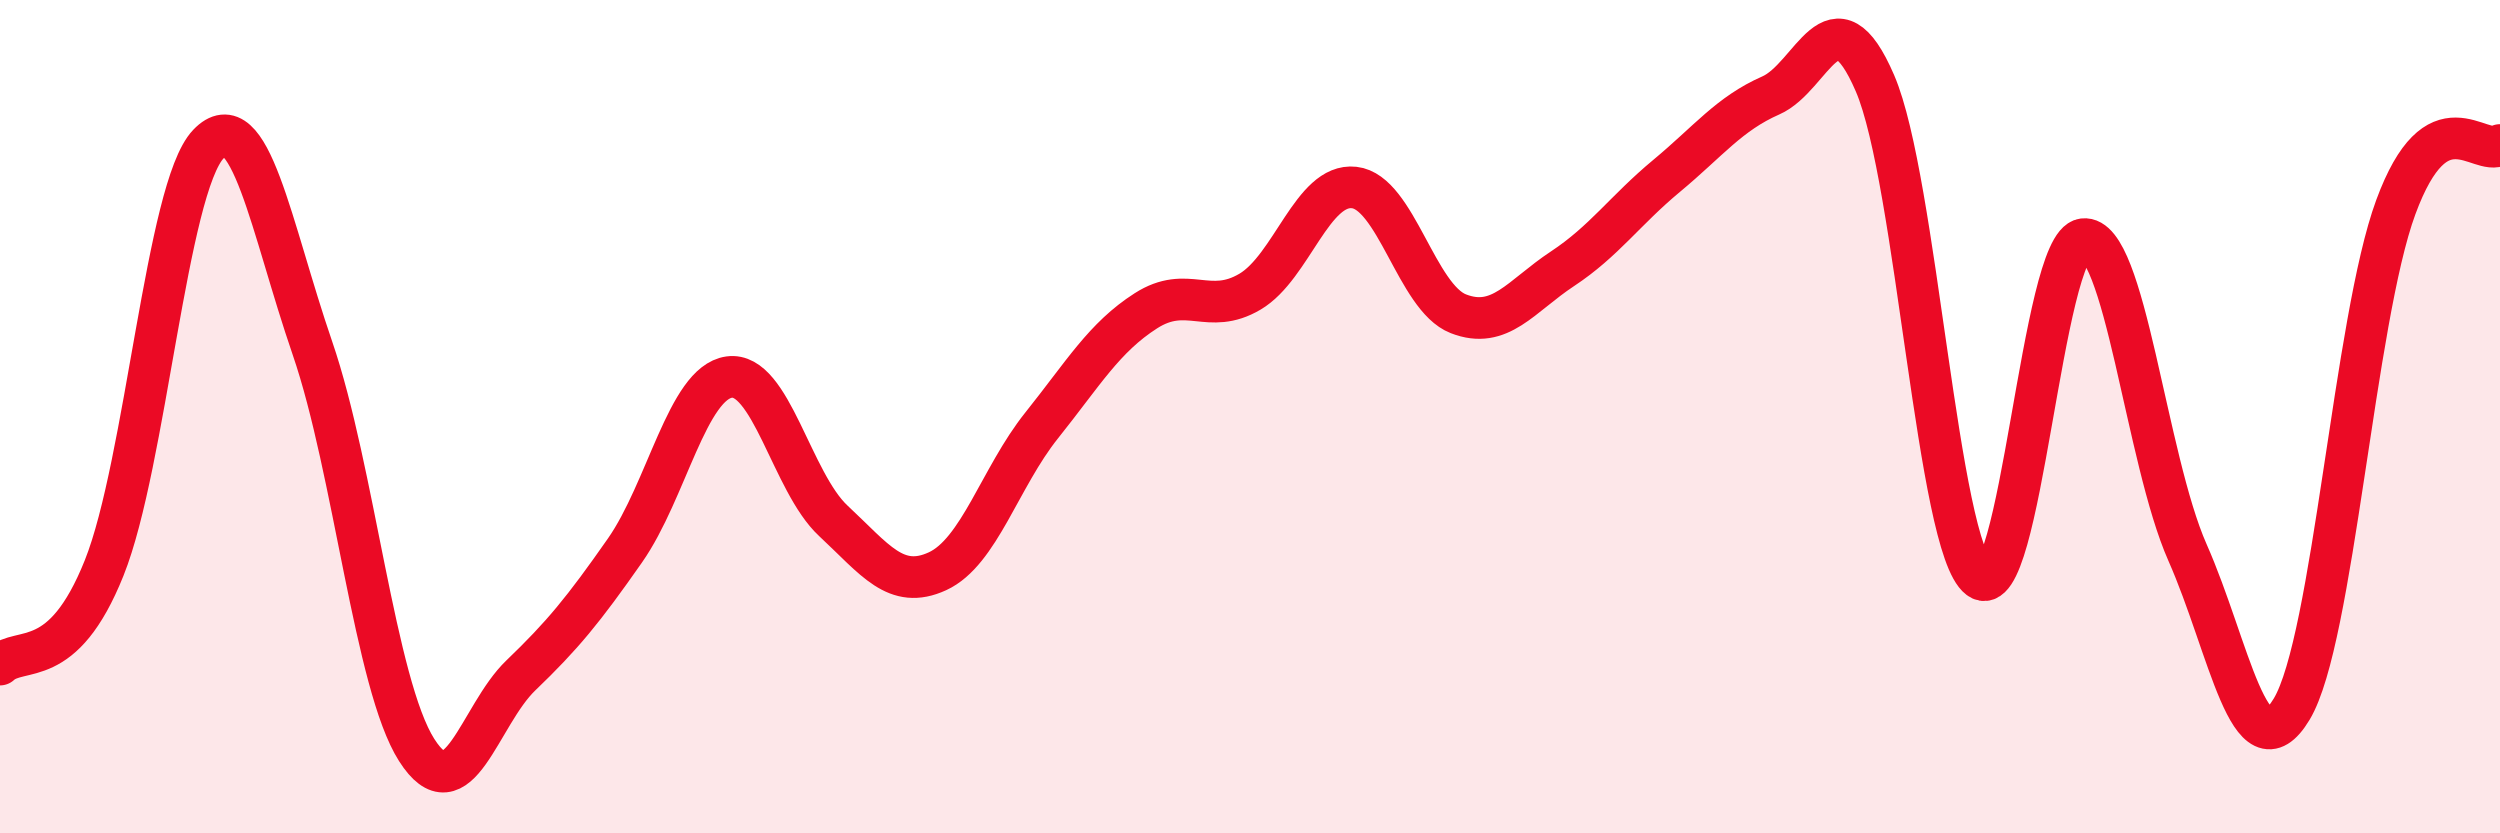 
    <svg width="60" height="20" viewBox="0 0 60 20" xmlns="http://www.w3.org/2000/svg">
      <path
        d="M 0,15.95 C 0.5,15.49 1.5,16.13 2.5,13.63 C 3.5,11.13 4,4.51 5,3.46 C 6,2.41 6.5,5.45 7.5,8.36 C 8.5,11.27 9,16.43 10,18 C 11,19.57 11.5,17.17 12.5,16.21 C 13.5,15.25 14,14.64 15,13.21 C 16,11.78 16.5,9.19 17.5,9.05 C 18.5,8.91 19,11.57 20,12.5 C 21,13.43 21.5,14.17 22.5,13.71 C 23.5,13.25 24,11.46 25,10.21 C 26,8.96 26.5,8.1 27.5,7.46 C 28.5,6.82 29,7.59 30,7 C 31,6.41 31.5,4.39 32.5,4.5 C 33.5,4.61 34,7.14 35,7.53 C 36,7.92 36.5,7.11 37.5,6.45 C 38.5,5.79 39,5.05 40,4.22 C 41,3.39 41.5,2.73 42.5,2.29 C 43.5,1.85 44,-0.32 45,2 C 46,4.32 46.5,13.13 47.5,13.88 C 48.5,14.63 49,5.86 50,5.74 C 51,5.62 51.5,11 52.5,13.26 C 53.5,15.52 54,18.68 55,17.02 C 56,15.36 56.5,7.68 57.5,4.97 C 58.5,2.26 59.5,3.78 60,3.48L60 20L0 20Z"
        fill="#EB0A25"
        opacity="0.1"
        stroke-linecap="round"
        stroke-linejoin="round"
      />
      <path
        d="M 0,15.95 C 0.5,15.49 1.5,16.13 2.5,13.63 C 3.5,11.13 4,4.51 5,3.46 C 6,2.41 6.5,5.45 7.5,8.36 C 8.5,11.27 9,16.43 10,18 C 11,19.57 11.5,17.17 12.5,16.21 C 13.5,15.25 14,14.64 15,13.21 C 16,11.78 16.5,9.19 17.5,9.05 C 18.5,8.91 19,11.57 20,12.5 C 21,13.43 21.5,14.17 22.5,13.71 C 23.5,13.25 24,11.46 25,10.21 C 26,8.96 26.5,8.1 27.5,7.46 C 28.5,6.82 29,7.59 30,7 C 31,6.41 31.5,4.39 32.5,4.5 C 33.5,4.61 34,7.14 35,7.53 C 36,7.92 36.5,7.11 37.5,6.45 C 38.5,5.79 39,5.05 40,4.22 C 41,3.39 41.5,2.73 42.5,2.29 C 43.5,1.85 44,-0.32 45,2 C 46,4.32 46.5,13.13 47.5,13.88 C 48.5,14.63 49,5.86 50,5.74 C 51,5.62 51.5,11 52.5,13.26 C 53.5,15.52 54,18.68 55,17.02 C 56,15.36 56.5,7.68 57.5,4.97 C 58.5,2.26 59.5,3.78 60,3.48"
        stroke="#EB0A25"
        stroke-width="1"
        fill="none"
        stroke-linecap="round"
        stroke-linejoin="round"
      />
    </svg>
  